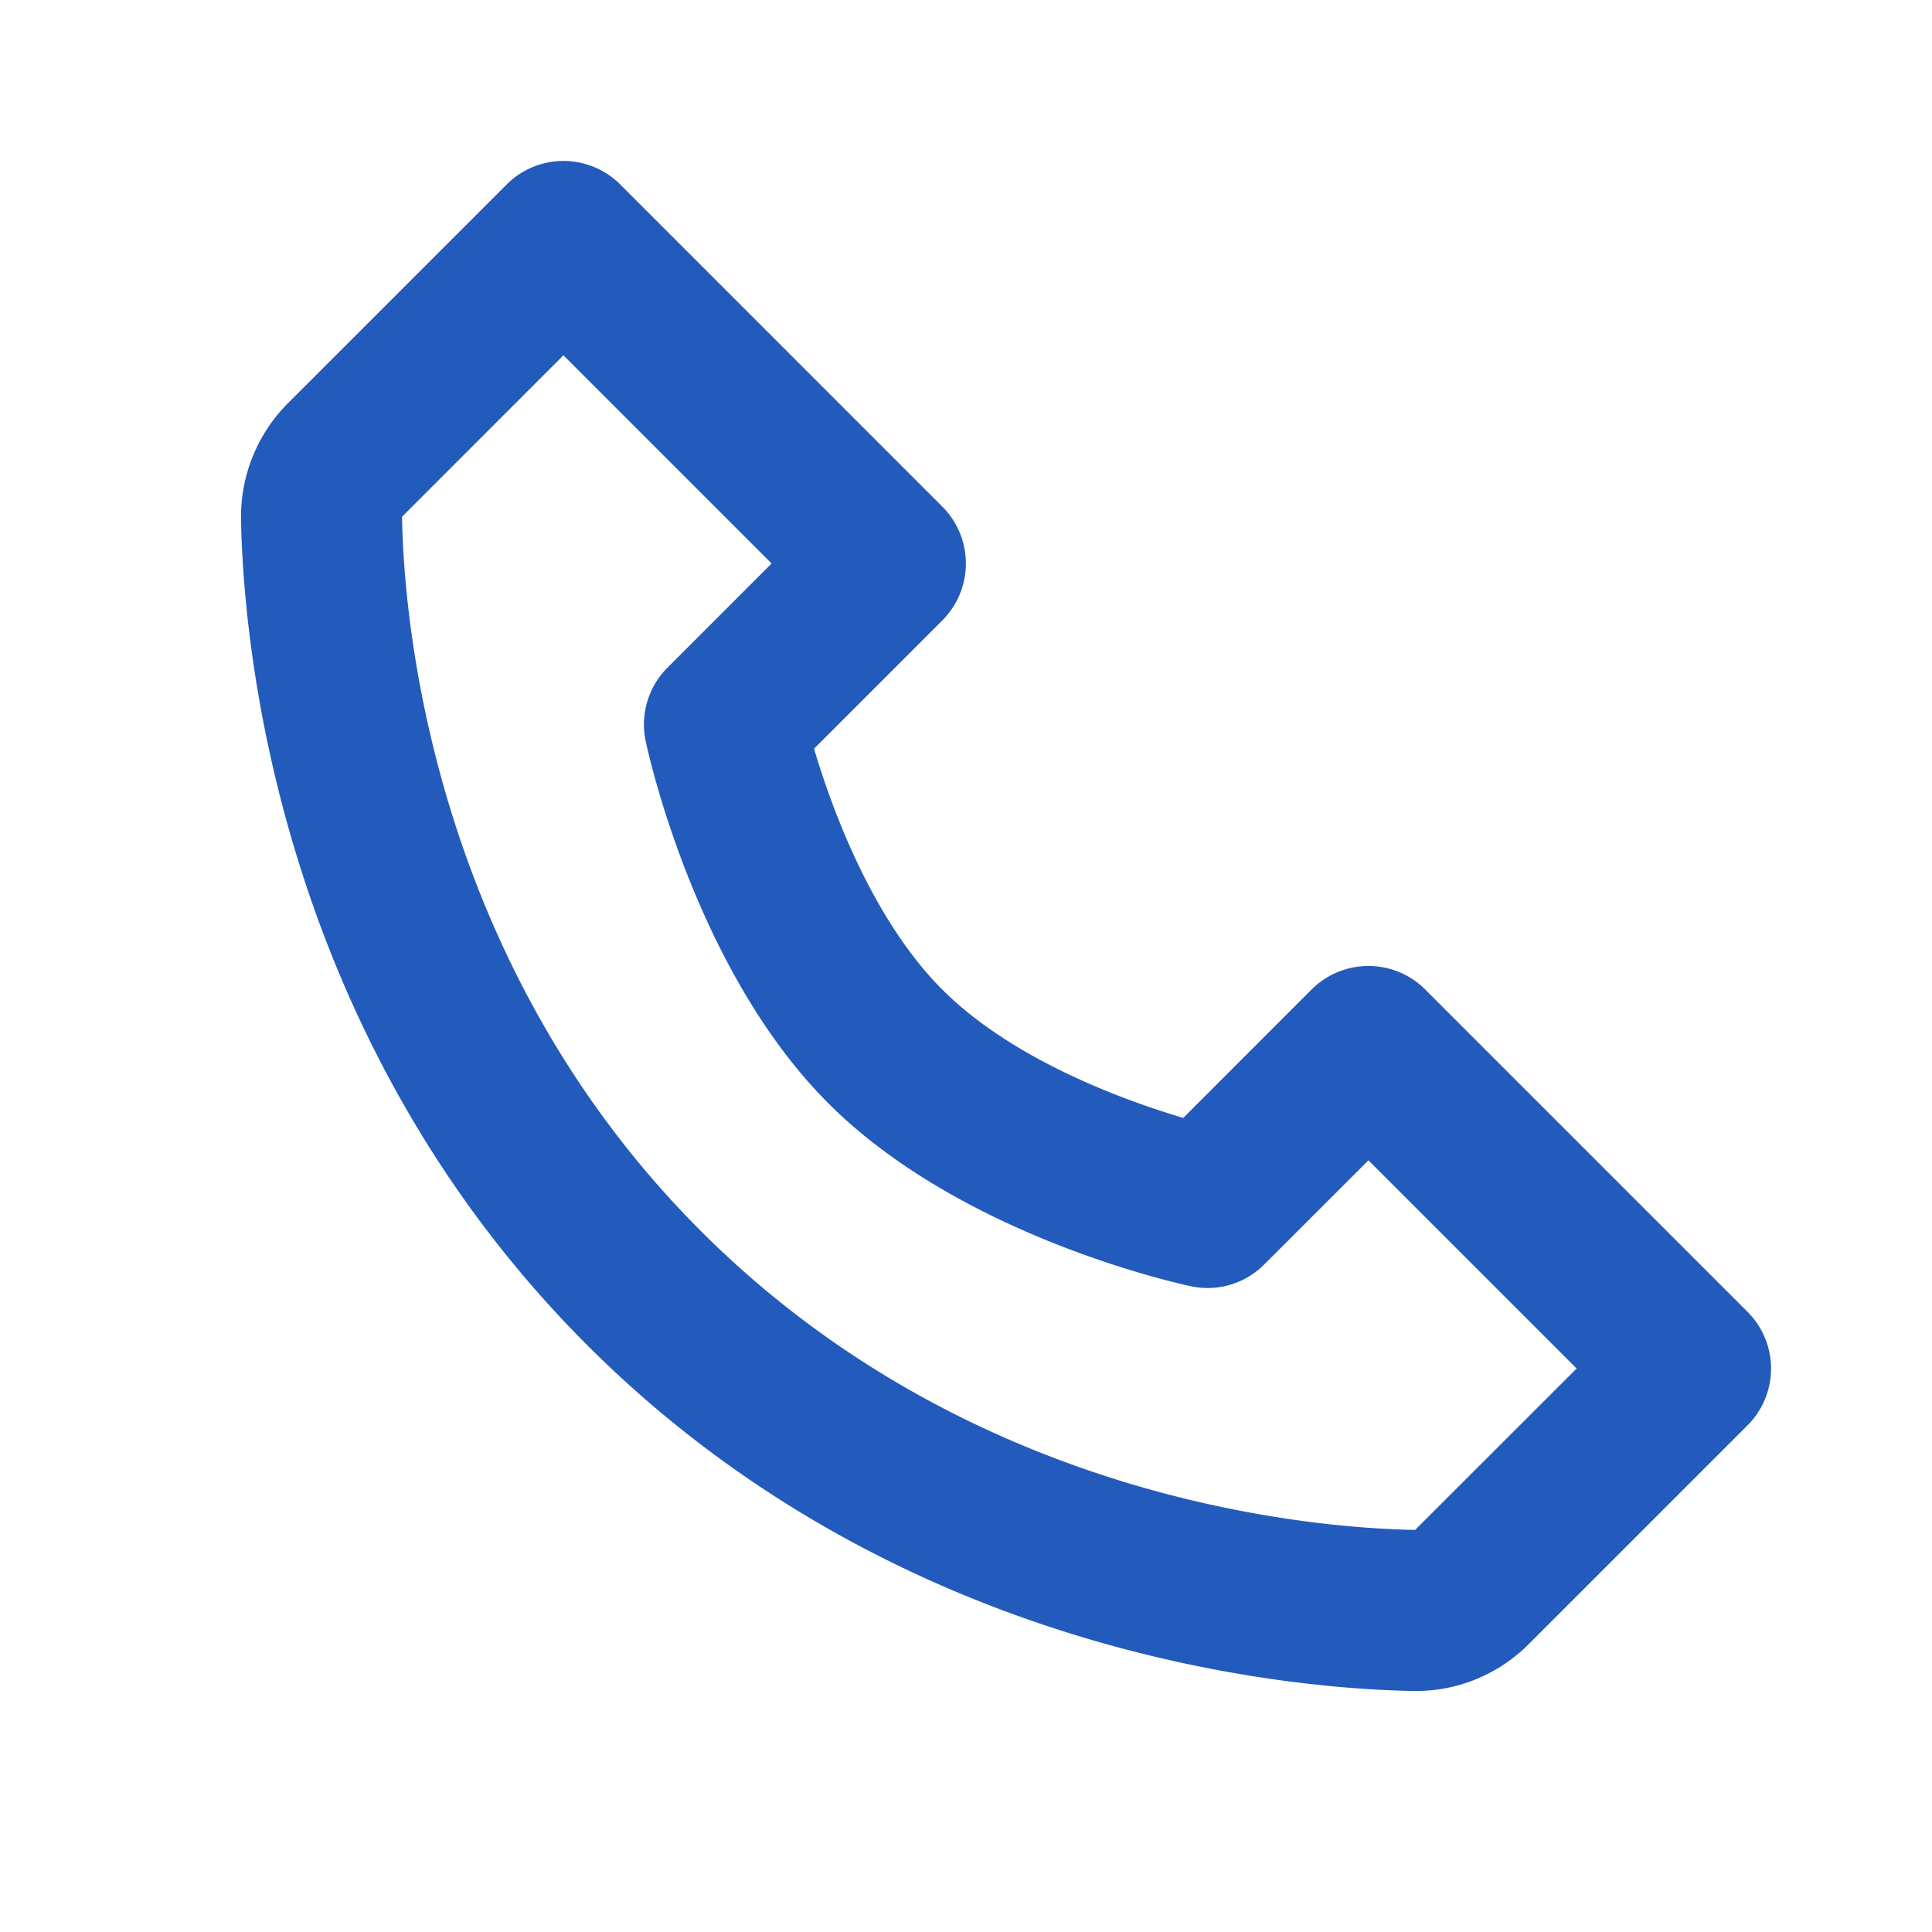 <svg xmlns="http://www.w3.org/2000/svg" width="32" height="32" fill="none"><path fill="#235BBC" d="M23.608 16.39a1.333 1.333 0 0 0-1.885 0l-2.125 2.126c-.985-.293-2.824-.96-3.99-2.125-1.165-1.166-1.832-3.004-2.125-3.99l2.125-2.125a1.334 1.334 0 0 0 0-1.885l-5.333-5.334a1.331 1.331 0 0 0-1.885 0L4.774 6.673a2.665 2.665 0 0 0-.782 1.914c.031 1.898.534 8.493 5.731 13.69 5.197 5.198 11.792 5.699 13.692 5.731h.038c.704 0 1.369-.277 1.873-.781l3.616-3.616a1.33 1.33 0 0 0 0-1.886l-5.334-5.334Zm-.169 8.95c-1.664-.028-7.357-.475-11.83-4.95-4.489-4.487-4.923-10.2-4.95-11.831l2.673-2.674 3.448 3.448-1.723 1.724a1.333 1.333 0 0 0-.363 1.216c.032.154.814 3.79 3.028 6.003 2.213 2.213 5.85 2.996 6.002 3.028a1.322 1.322 0 0 0 1.216-.361l1.726-1.724 3.448 3.448-2.675 2.673Z"/></svg>